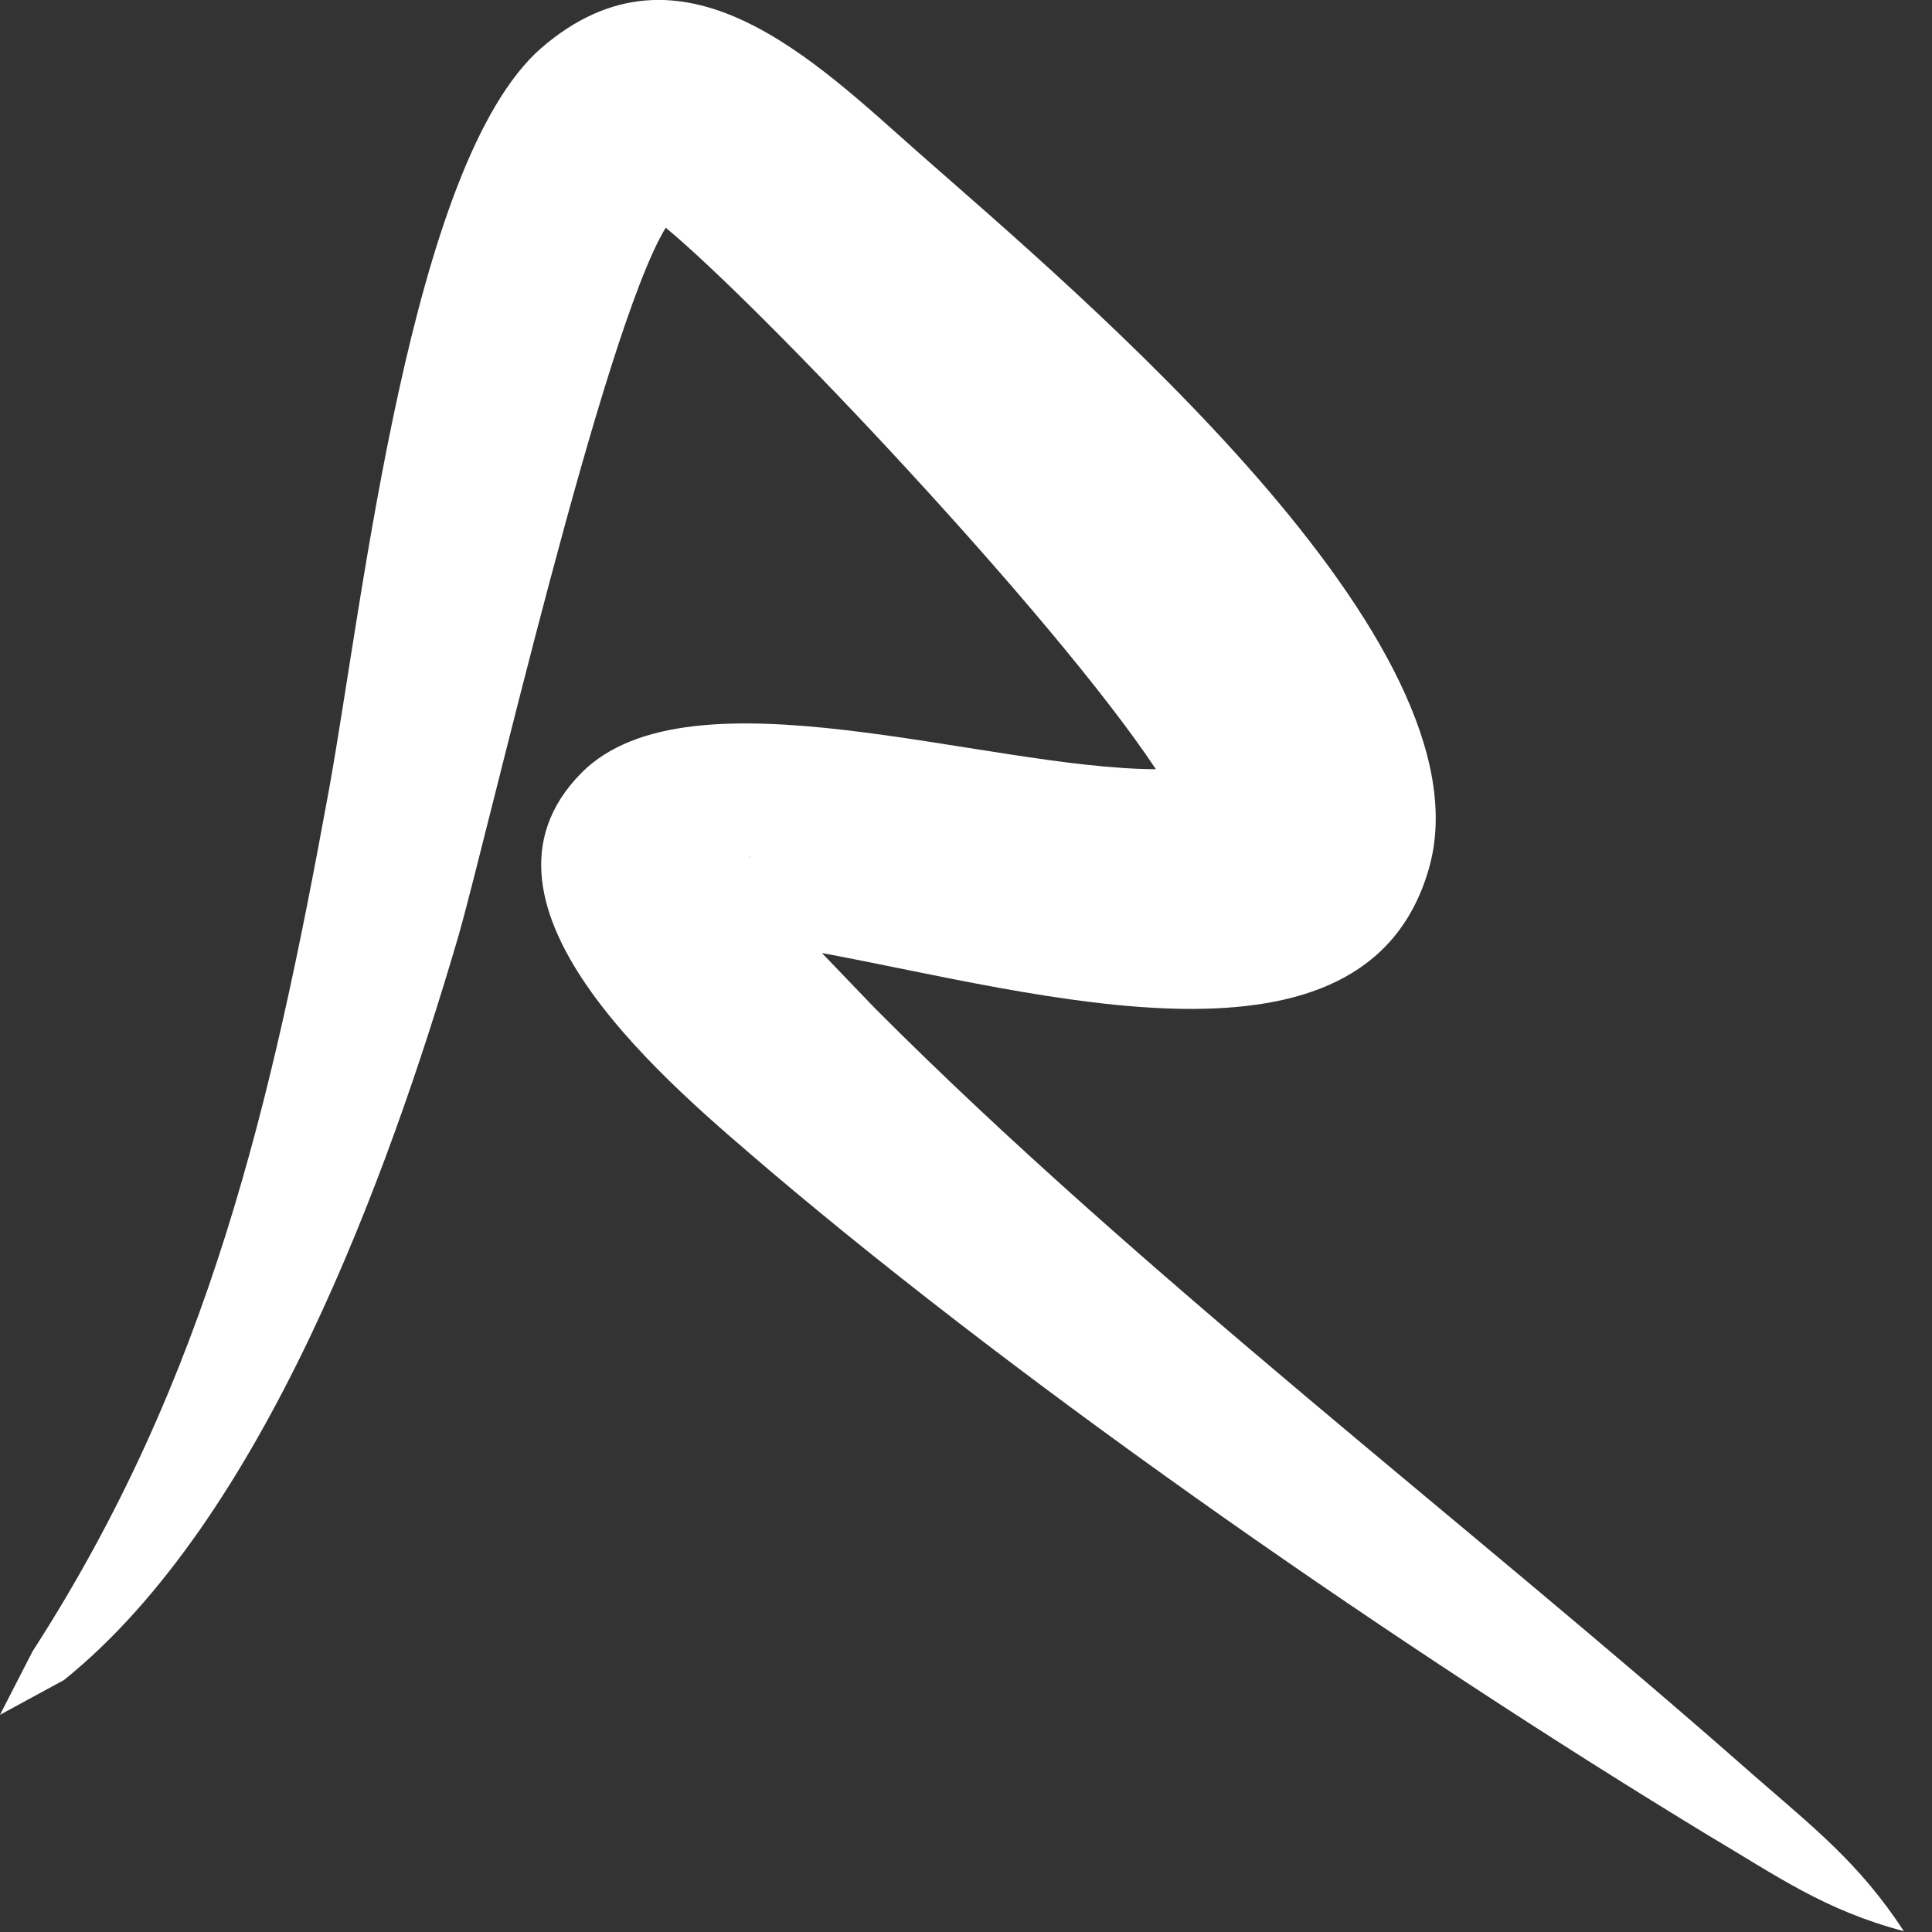 <?xml version="1.0" encoding="UTF-8" standalone="no"?>
<!DOCTYPE svg PUBLIC "-//W3C//DTD SVG 1.1//EN" "http://www.w3.org/Graphics/SVG/1.1/DTD/svg11.dtd">
<svg width="100%" height="100%" viewBox="0 0 7 7" version="1.1" xmlns="http://www.w3.org/2000/svg" xmlns:xlink="http://www.w3.org/1999/xlink" xml:space="preserve" xmlns:serif="http://www.serif.com/" style="fill-rule:evenodd;clip-rule:evenodd;stroke-linejoin:round;stroke-miterlimit:2;">
    <rect x="0" y="0" width="7" height="7" fill="#333333" stroke="none"/>
    <g transform="matrix(2,0,0,2,-10.782,-10.719)">
        <path d="M6.75,6.914L6.75,6.912L6.749,6.911L6.75,6.914ZM6.615,5.749L6.623,5.742L6.615,5.749ZM7.597,6.743L7.604,6.74L7.597,6.743ZM8.84,8.858C8.696,8.82 8.61,8.758 8.485,8.684C7.937,8.351 7.266,7.888 6.783,7.478C6.618,7.336 6.204,7.001 6.445,6.759C6.641,6.563 7.175,6.752 7.485,6.753C7.302,6.477 6.771,5.916 6.597,5.772C6.483,5.959 6.276,6.865 6.221,7.057C6.094,7.49 5.868,8.112 5.507,8.403L5.391,8.466L5.45,8.351C5.769,7.857 5.883,7.359 5.987,6.79C6.049,6.448 6.134,5.655 6.371,5.447C6.625,5.227 6.868,5.471 7.055,5.636C7.342,5.889 8.1,6.524 7.979,6.935C7.863,7.333 7.274,7.159 6.88,7.086L6.976,7.186C7.455,7.667 8.05,8.119 8.565,8.573C8.676,8.67 8.759,8.734 8.84,8.858Z" style="fill:white;"/>
    </g>
</svg>
